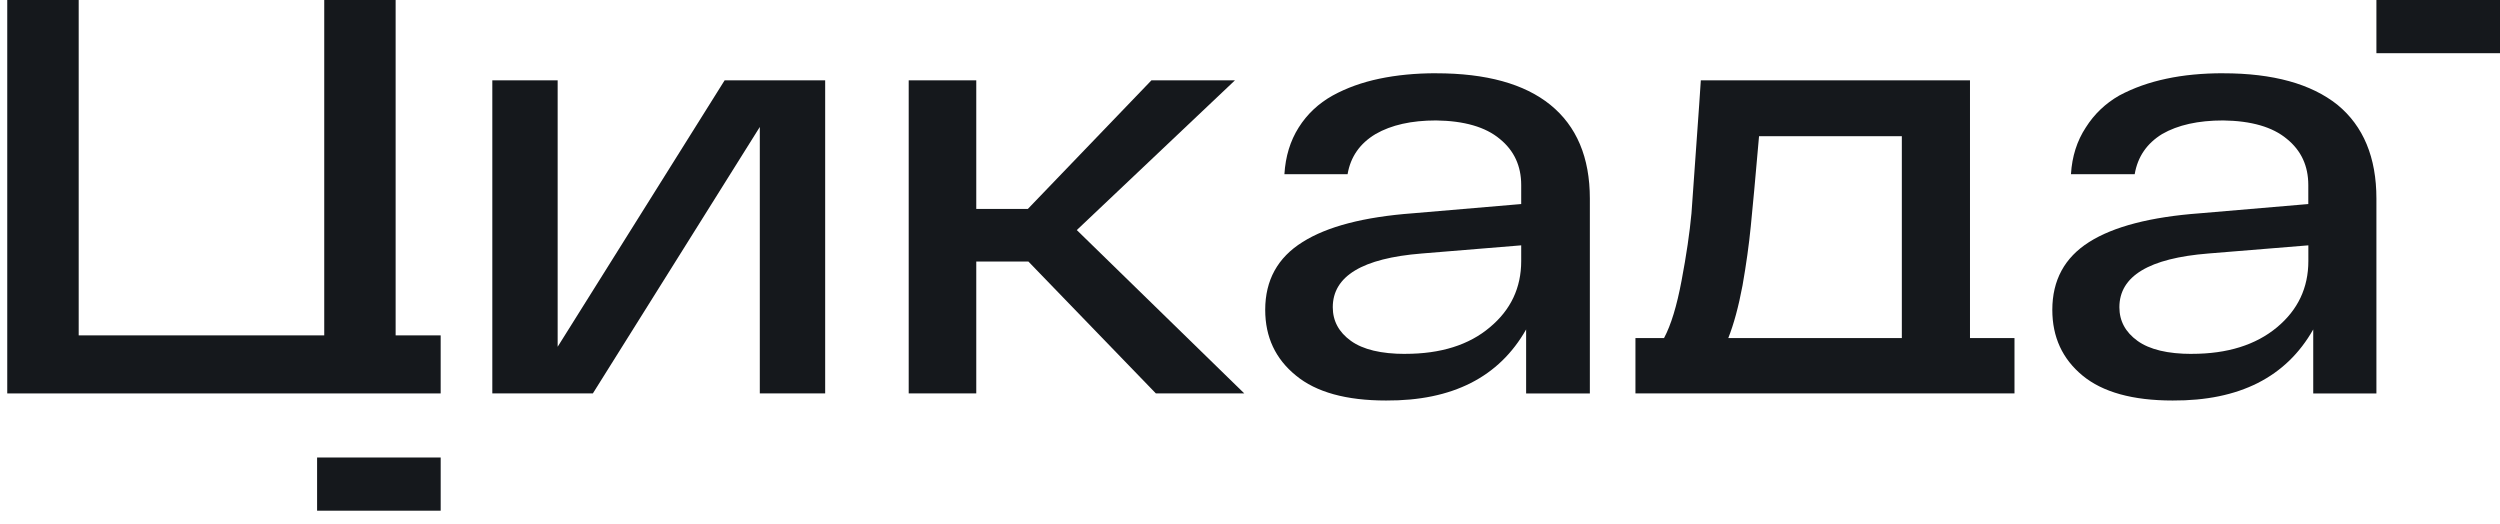 <?xml version="1.0" encoding="UTF-8"?> <svg xmlns="http://www.w3.org/2000/svg" width="191" height="40" viewBox="0 0 191 40" fill="none"><path d="M30.226 25.623H33.667V30.058H28.547H0.554V0H6.012V25.623H24.772V0H30.226V25.623Z" fill="#15181C"></path><path d="M55.363 6.135H63.043V30.058H58.049V9.7L45.294 30.058H37.613V6.135H42.605V26.493L55.363 6.135Z" fill="#15181C"></path><path d="M88.31 30.058L78.571 19.983H74.587V30.058H69.425V6.135H74.587V15.96H78.53L87.972 6.135H94.353L82.267 17.577L95.064 30.058H88.31Z" fill="#15181C"></path><path fill-rule="evenodd" clip-rule="evenodd" d="M107.362 27.034C110.075 27.034 112.232 26.356 113.827 25.004C115.422 23.675 116.22 21.989 116.22 19.945V18.744L108.623 19.367C104.092 19.729 101.824 21.095 101.824 23.473C101.824 24.522 102.287 25.379 103.21 26.043C104.133 26.707 105.52 27.038 107.366 27.038L107.362 27.034ZM109.713 5.599C113.545 5.599 116.457 6.401 118.442 8.005C120.455 9.636 121.465 12.027 121.465 15.176V30.062H116.596V25.169C114.527 28.817 110.96 30.627 105.896 30.599C102.845 30.599 100.553 29.962 99.013 28.693C97.446 27.423 96.662 25.751 96.662 23.675C96.662 21.408 97.613 19.68 99.515 18.493C101.389 17.306 104.2 16.573 107.951 16.294L116.22 15.589V14.137C116.22 12.671 115.673 11.497 114.583 10.613C113.492 9.701 111.869 9.23 109.713 9.202C107.839 9.202 106.3 9.546 105.098 10.238C103.896 10.957 103.182 11.979 102.956 13.307H98.129C98.212 11.951 98.574 10.764 99.219 9.742C99.863 8.72 100.73 7.905 101.821 7.296C102.883 6.714 104.074 6.287 105.387 6.012C106.704 5.737 108.142 5.596 109.71 5.596L109.713 5.599Z" fill="#15181C"></path><path fill-rule="evenodd" clip-rule="evenodd" d="M134.391 10.406C134.112 13.613 133.9 15.905 133.76 17.288C133.621 18.699 133.412 20.206 133.13 21.806C132.824 23.437 132.458 24.779 132.04 25.829H145.3V10.406H134.387H134.391ZM150.507 25.829H153.907V30.058H124.948V25.829H127.132C127.665 24.834 128.111 23.369 128.473 21.435C128.839 19.501 129.09 17.787 129.229 16.294C129.34 14.8 129.535 12.037 129.818 8C129.873 7.199 129.915 6.576 129.943 6.135H150.507V25.829Z" fill="#15181C"></path><path fill-rule="evenodd" clip-rule="evenodd" d="M167.459 27.034C170.172 27.034 172.342 26.356 173.965 25.004C175.56 23.675 176.358 21.989 176.358 19.945V18.744L168.719 19.367C164.188 19.729 161.921 21.095 161.921 23.473C161.921 24.522 162.384 25.379 163.307 26.043C164.23 26.707 165.616 27.038 167.462 27.038L167.459 27.034ZM169.851 5.599C173.655 5.599 176.567 6.401 178.58 8.005C180.565 9.636 181.558 12.027 181.558 15.176V30.062H176.731V25.169C174.662 28.817 171.078 30.627 165.989 30.599C162.938 30.599 160.646 29.962 159.106 28.693C157.567 27.423 156.797 25.751 156.797 23.675C156.797 21.408 157.734 19.68 159.608 18.493C161.482 17.306 164.306 16.573 168.086 16.294L176.354 15.589V14.137C176.354 12.671 175.808 11.497 174.717 10.613C173.627 9.701 172.004 9.23 169.848 9.202C167.946 9.202 166.393 9.546 165.191 10.238C164.017 10.957 163.317 11.979 163.091 13.307H158.221C158.305 11.951 158.681 10.764 159.353 9.742C159.998 8.72 160.851 7.905 161.914 7.296C163.004 6.714 164.209 6.287 165.522 6.012C166.807 5.737 168.249 5.596 169.845 5.596L169.851 5.599Z" fill="#15181C"></path><path d="M33.668 34.953H24.226V39.017H33.668V34.953Z" fill="#15181C"></path><path d="M191 0H181.558V4.064H191V0Z" fill="#15181C"></path></svg> 